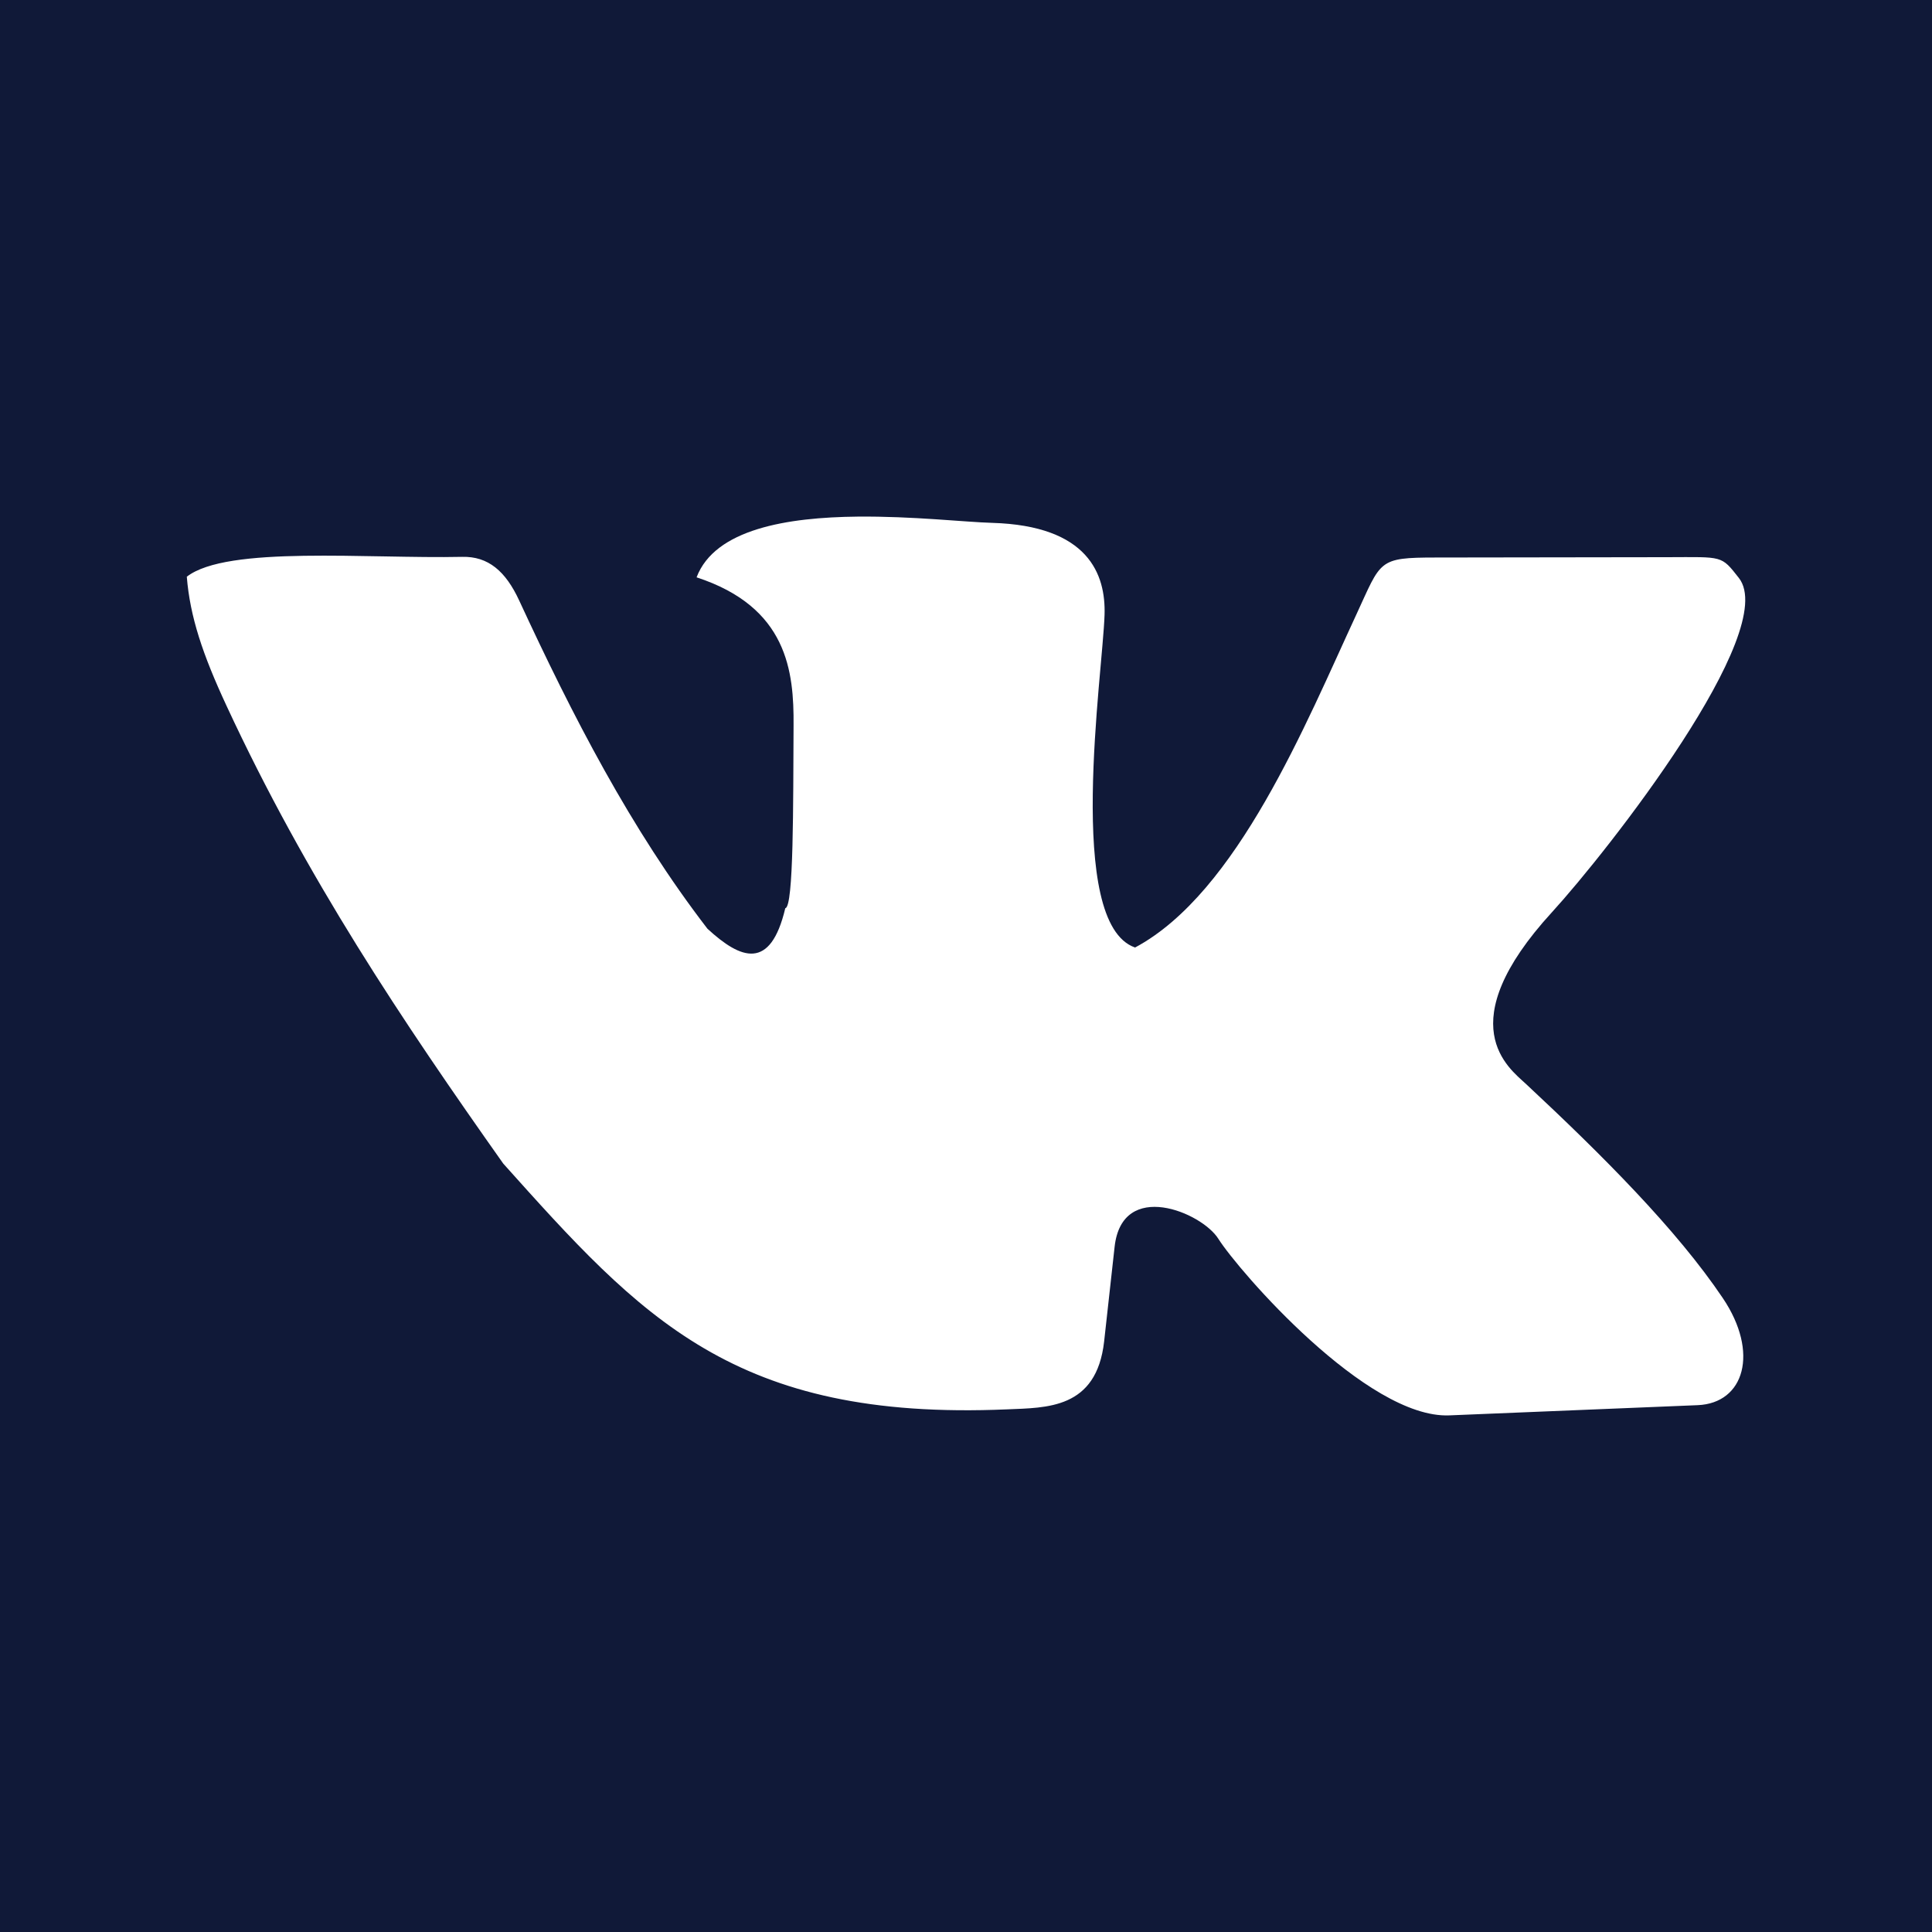 <svg width="35" height="35" fill="none" xmlns="http://www.w3.org/2000/svg"><path fill="#fff" d="M0 0h35v35H0z"/><path d="M0 0v35h35V0H0zm15.537 9.359c.99-.01 1.96.1 2.433.113 1.753.05 2.063.937 2.04 1.666-.033 1.068-.72 5.586.553 6.027 1.856-.992 3.1-4.074 4.006-6.027.458-.988.386-1.037 1.442-1.038l4.195-.006c1.01-.002.971-.037 1.295.376.753.96-2.376 4.952-3.386 6.056-1.865 2.037-.777 2.826-.476 3.106 1.391 1.297 2.736 2.643 3.571 3.884.665.986.39 1.905-.455 1.94l-4.499.185c-1.493.062-3.814-2.615-4.184-3.198-.3-.48-1.744-1.084-1.88.145l-.19 1.716c-.139 1.226-1.044 1.197-1.759 1.228-4.948.213-6.634-1.671-9.126-4.452-1.826-2.583-3.569-5.18-5.013-8.293-.433-.931-.662-1.615-.72-2.339.726-.568 3.277-.323 4.99-.36.468-.011.785.257 1.032.792.965 2.085 2.017 4.134 3.41 5.945.606.558 1.142.764 1.41-.372.154-.014.142-1.895.15-3.313.007-.974-.108-2.142-1.757-2.681.333-.875 1.644-1.087 2.918-1.1z" fill="#101938"/></svg>